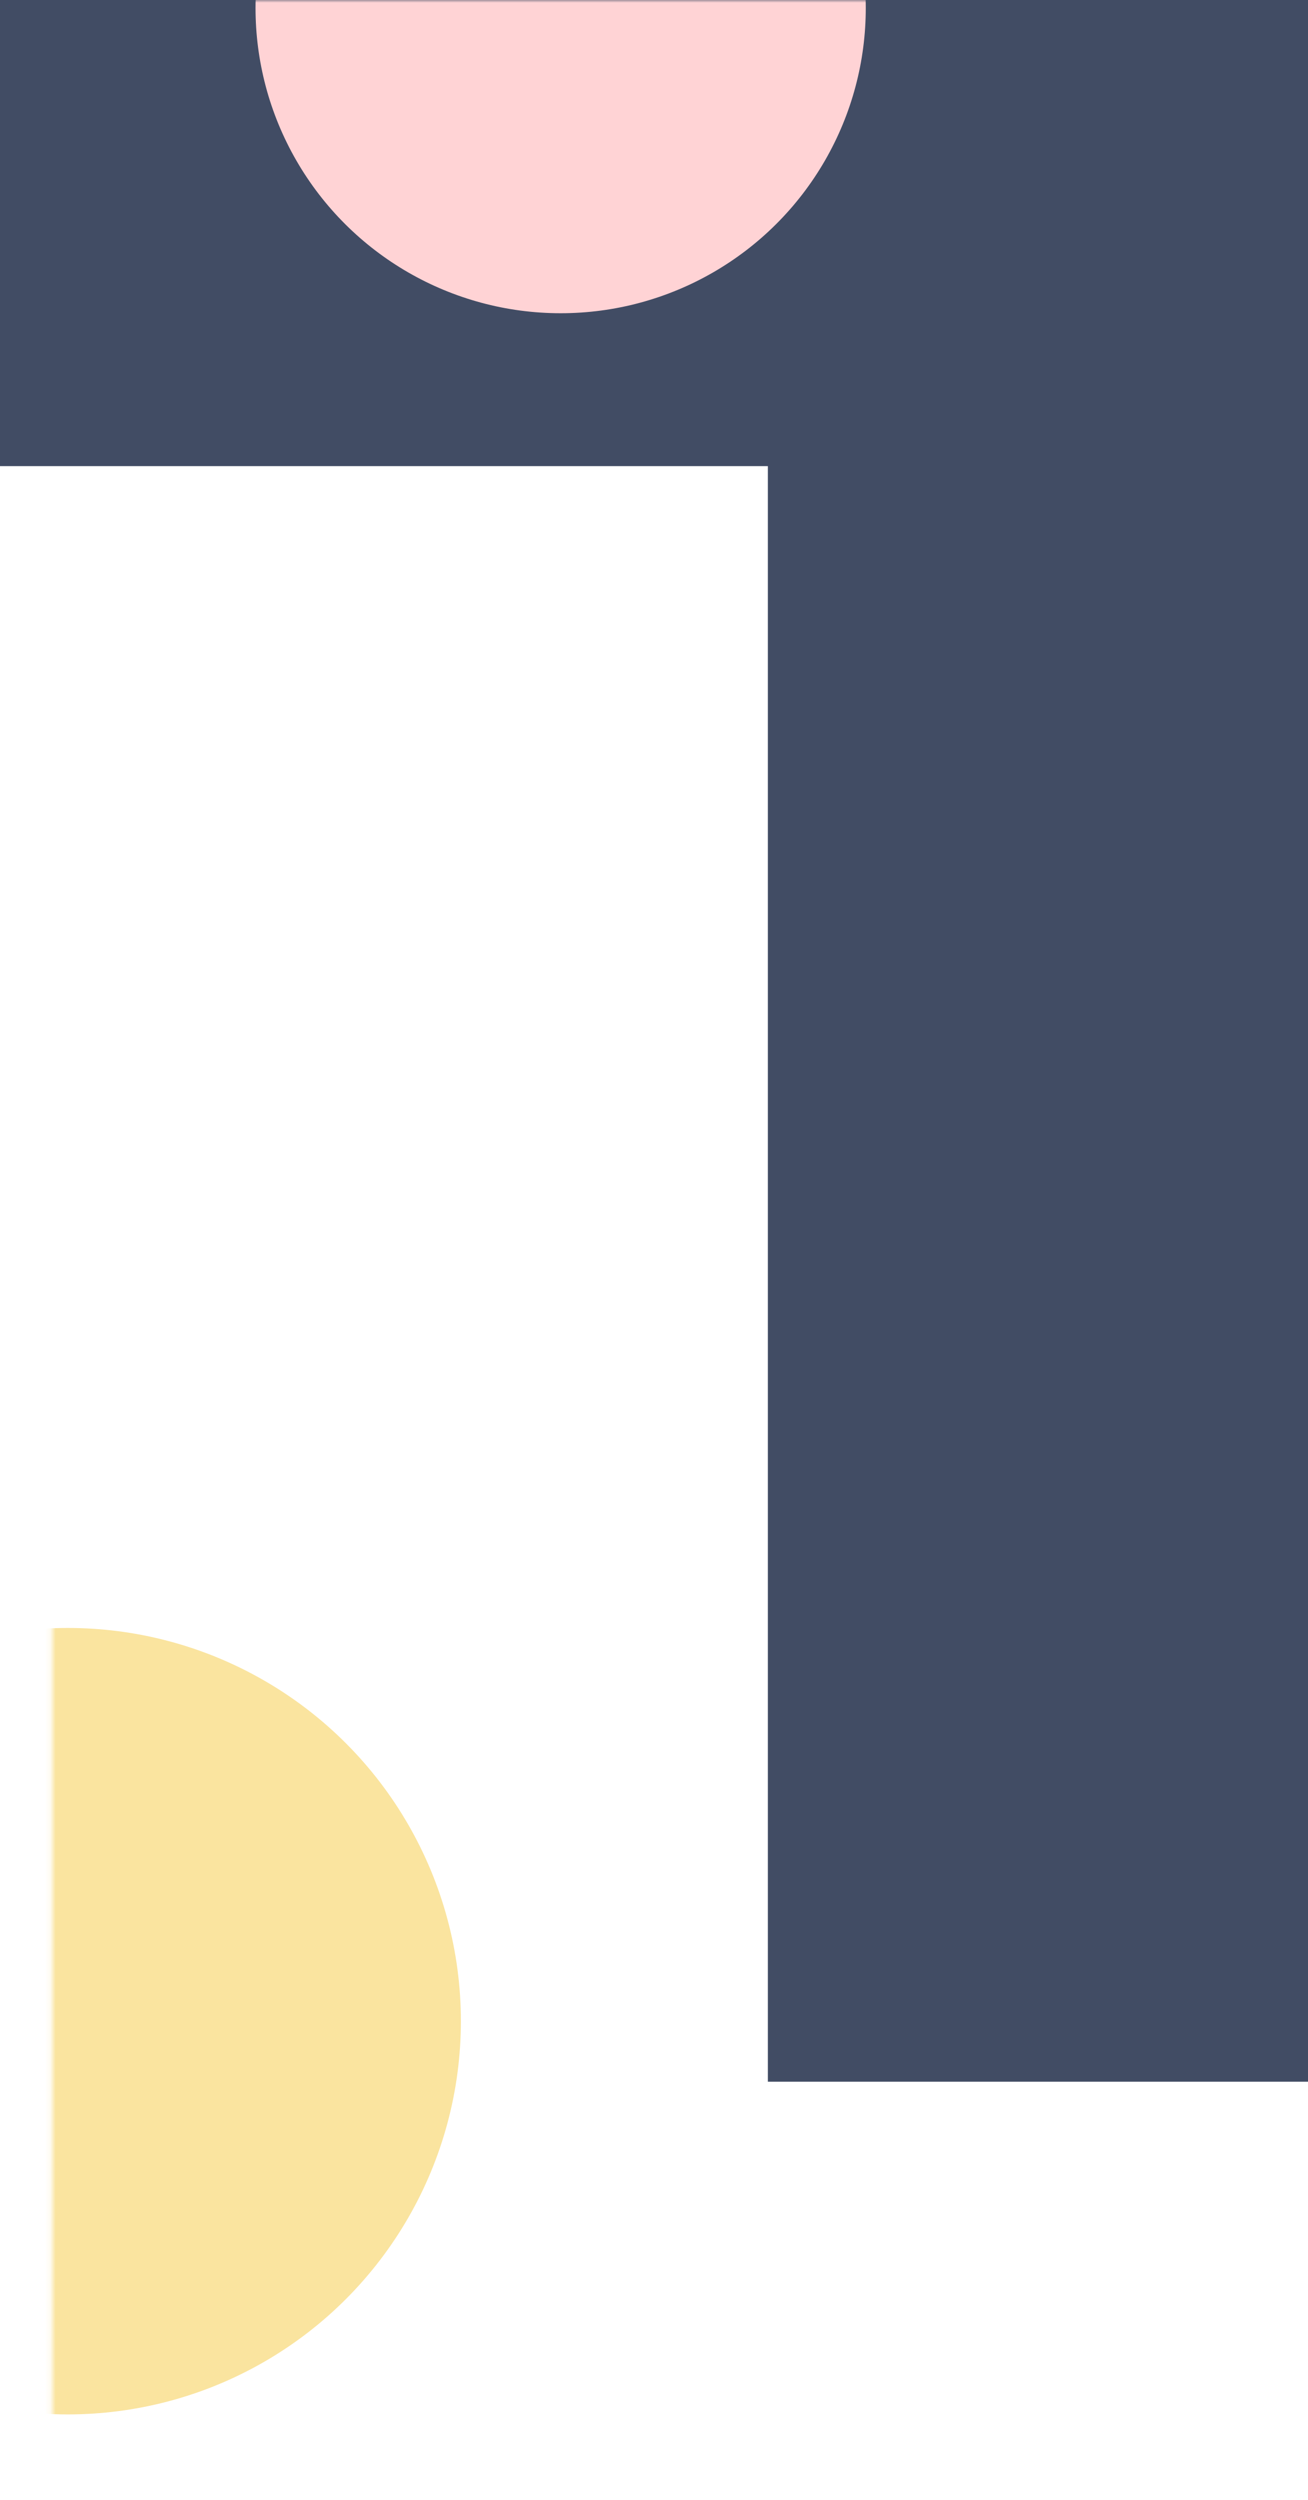 <svg width="247" height="472" viewBox="0 0 247 472" fill="none" xmlns="http://www.w3.org/2000/svg">
<mask id="mask0" mask-type="alpha" maskUnits="userSpaceOnUse" x="9" y="288" width="79" height="184">
<rect x="9.854" y="288.58" width="78.145" height="182.86" fill="#C4C4C4"/>
</mask>
<g mask="url(#mask0)">
<circle cx="12.796" cy="381.573" r="74.238" fill="#FAE49F"/>
</g>
<rect y="88" width="88" height="247" transform="rotate(-90 0 88)" fill="#414C64"/>
<rect x="145" y="77" width="102" height="316" fill="#414C64"/>
<mask id="mask1" mask-type="alpha" maskUnits="userSpaceOnUse" x="33" y="0" width="143" height="61">
<rect width="60.652" height="141.925" transform="matrix(4.37114e-08 1 1 -4.37114e-08 33.697 0)" fill="#C4C4C4"/>
</mask>
<g mask="url(#mask1)">
<circle r="57.619" transform="matrix(4.37114e-08 1 1 -4.37114e-08 105.873 1.516)" fill="#FFD3D5"/>
</g>
</svg>
